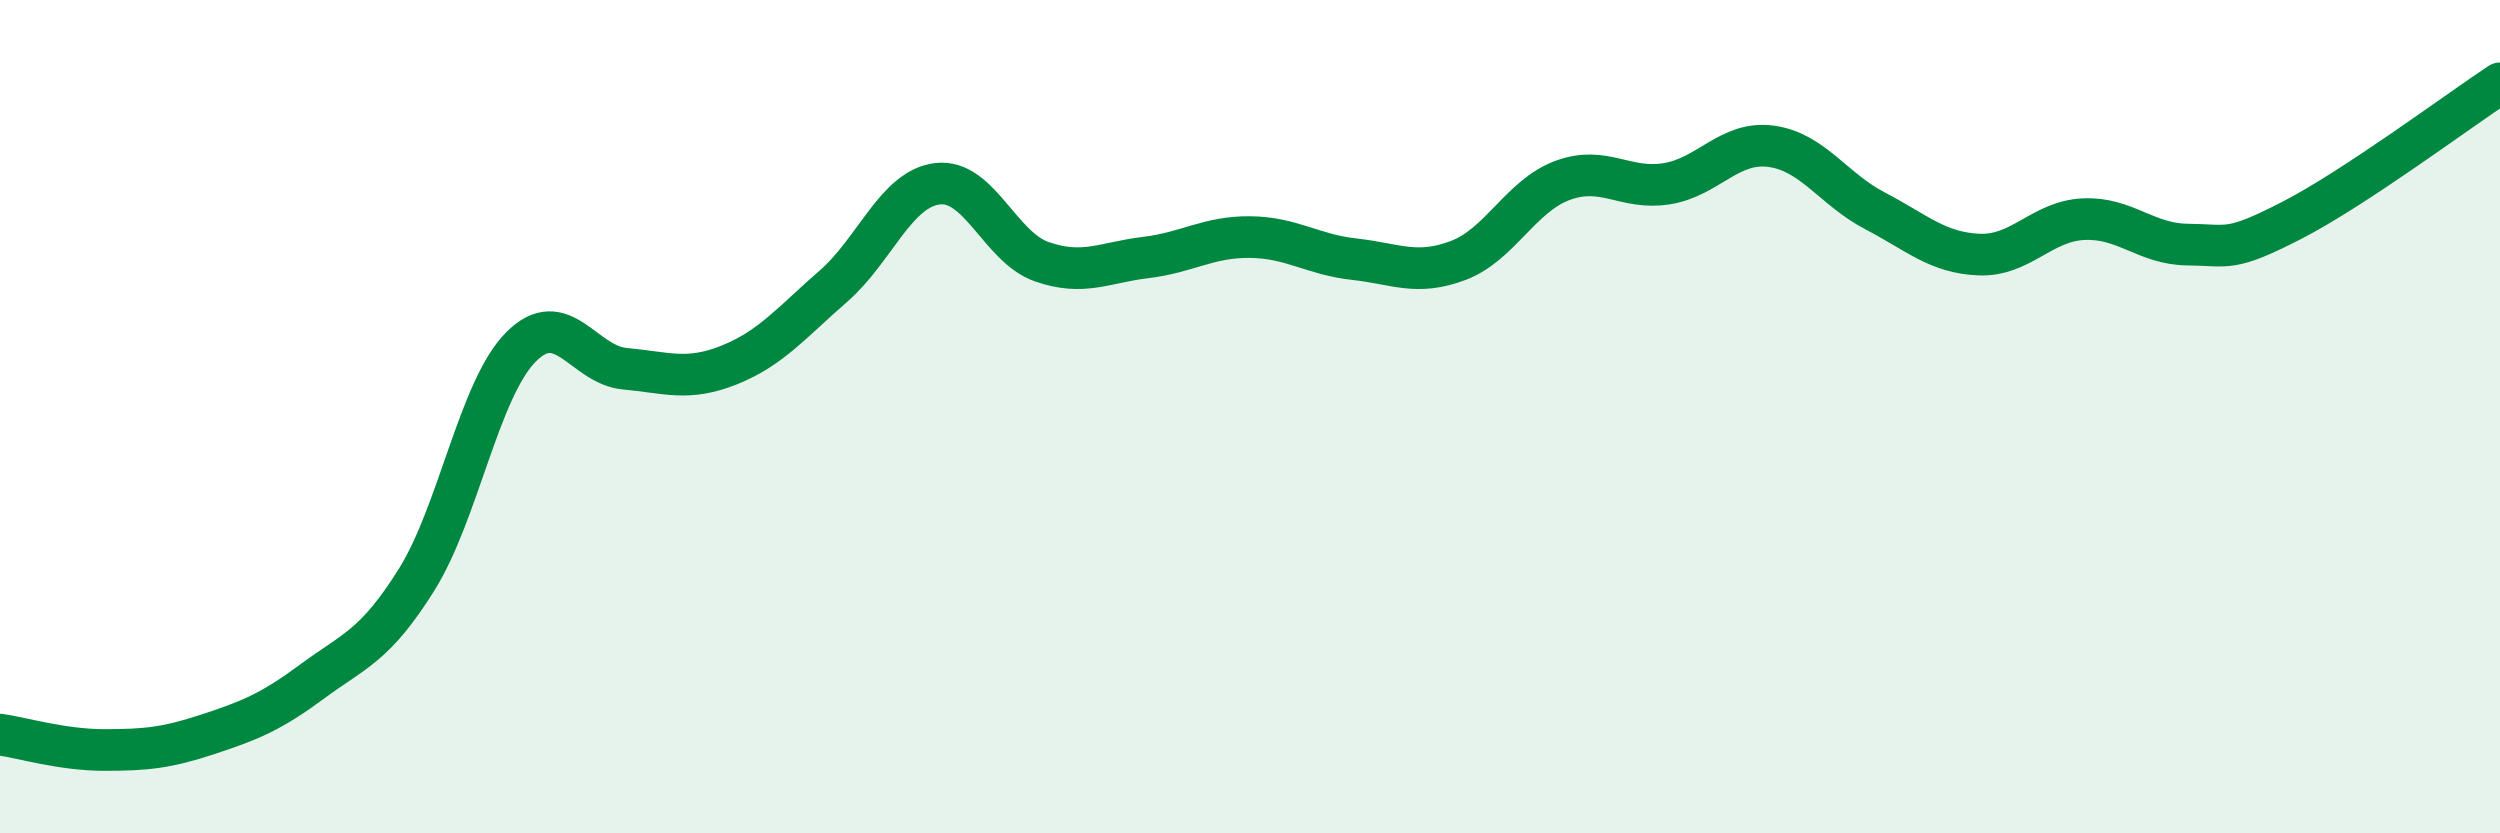 
    <svg width="60" height="20" viewBox="0 0 60 20" xmlns="http://www.w3.org/2000/svg">
      <path
        d="M 0,17.63 C 0.5,17.7 1.5,18 2.5,18 C 3.5,18 4,17.95 5,17.62 C 6,17.29 6.5,17.09 7.5,16.35 C 8.5,15.61 9,15.51 10,13.91 C 11,12.31 11.5,9.34 12.5,8.33 C 13.5,7.32 14,8.76 15,8.85 C 16,8.94 16.5,9.16 17.5,8.76 C 18.5,8.36 19,7.74 20,6.87 C 21,6 21.5,4.53 22.5,4.41 C 23.5,4.29 24,5.93 25,6.28 C 26,6.63 26.5,6.3 27.5,6.18 C 28.5,6.06 29,5.68 30,5.69 C 31,5.7 31.5,6.11 32.5,6.22 C 33.5,6.33 34,6.63 35,6.25 C 36,5.87 36.5,4.7 37.5,4.33 C 38.5,3.96 39,4.57 40,4.41 C 41,4.25 41.5,3.38 42.5,3.51 C 43.5,3.64 44,4.54 45,5.06 C 46,5.58 46.5,6.07 47.5,6.11 C 48.5,6.15 49,5.31 50,5.26 C 51,5.21 51.5,5.86 52.5,5.87 C 53.5,5.88 53.5,6.06 55,5.29 C 56.5,4.52 59,2.66 60,2L60 20L0 20Z"
        fill="#008740"
        opacity="0.1"
        stroke-linecap="round"
        stroke-linejoin="round"
      />
      <path
        d="M 0,17.63 C 0.5,17.7 1.5,18 2.5,18 C 3.5,18 4,17.95 5,17.62 C 6,17.29 6.5,17.09 7.5,16.35 C 8.5,15.61 9,15.51 10,13.91 C 11,12.31 11.5,9.34 12.5,8.33 C 13.5,7.32 14,8.76 15,8.85 C 16,8.94 16.5,9.16 17.5,8.76 C 18.5,8.36 19,7.74 20,6.87 C 21,6 21.5,4.53 22.5,4.41 C 23.5,4.29 24,5.93 25,6.28 C 26,6.63 26.5,6.3 27.5,6.18 C 28.5,6.06 29,5.68 30,5.69 C 31,5.7 31.5,6.11 32.5,6.22 C 33.5,6.33 34,6.63 35,6.25 C 36,5.87 36.5,4.7 37.5,4.33 C 38.5,3.96 39,4.57 40,4.41 C 41,4.25 41.5,3.38 42.5,3.51 C 43.5,3.64 44,4.54 45,5.06 C 46,5.58 46.5,6.07 47.5,6.11 C 48.5,6.15 49,5.31 50,5.26 C 51,5.21 51.5,5.86 52.5,5.87 C 53.5,5.88 53.5,6.06 55,5.29 C 56.5,4.52 59,2.66 60,2"
        stroke="#008740"
        stroke-width="1"
        fill="none"
        stroke-linecap="round"
        stroke-linejoin="round"
      />
    </svg>
  